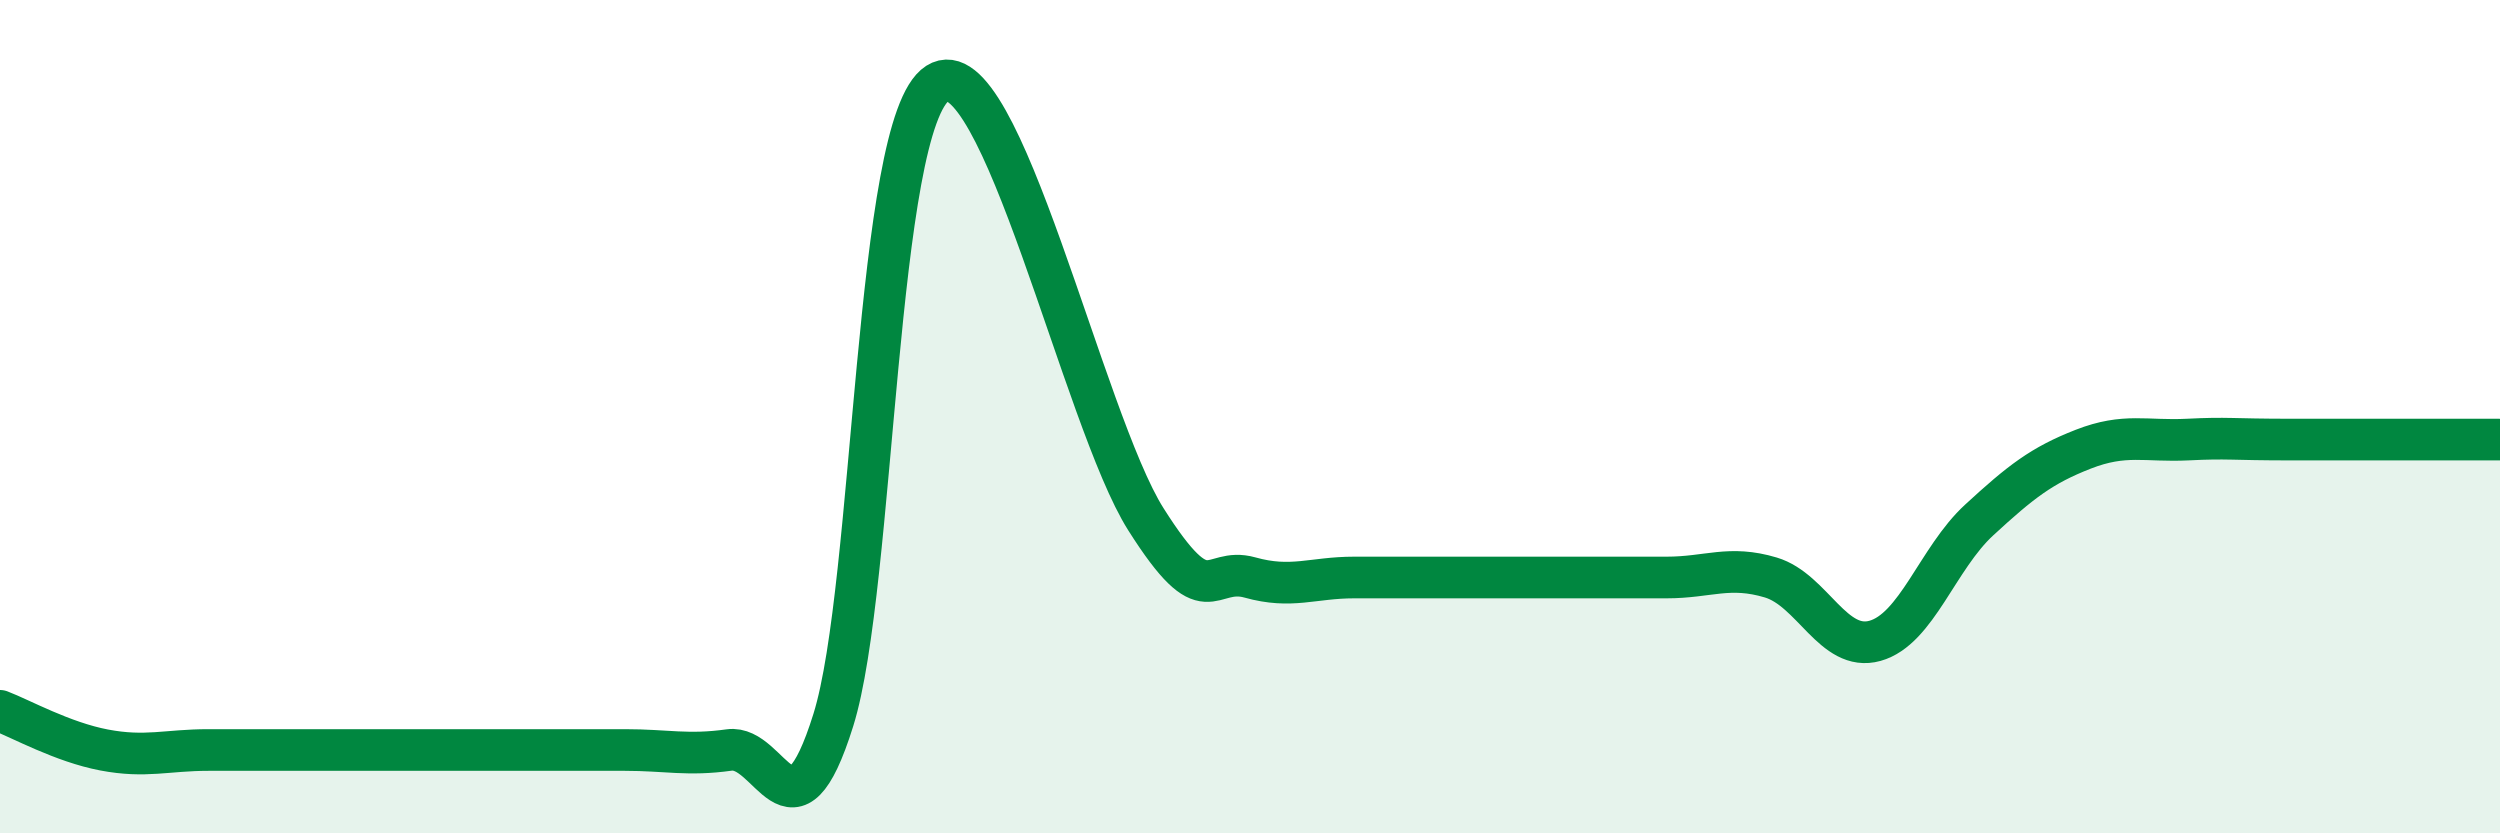 
    <svg width="60" height="20" viewBox="0 0 60 20" xmlns="http://www.w3.org/2000/svg">
      <path
        d="M 0,17.06 C 0.5,17.25 1.5,17.81 2.5,18 C 3.5,18.19 4,18 5,18 C 6,18 6.5,18 7.5,18 C 8.5,18 9,18 10,18 C 11,18 11.5,18 12.5,18 C 13.5,18 14,18 15,18 C 16,18 16.5,18.14 17.5,18 C 18.5,17.86 19,20.48 20,17.28 C 21,14.08 21,2.96 22.5,2 C 24,1.04 26,10.09 27.5,12.46 C 29,14.83 29,13.58 30,13.86 C 31,14.14 31.5,13.86 32.5,13.86 C 33.5,13.86 34,13.86 35,13.86 C 36,13.86 36.5,13.86 37.5,13.86 C 38.5,13.86 39,13.86 40,13.86 C 41,13.86 41.5,13.56 42.5,13.86 C 43.5,14.16 44,15.66 45,15.38 C 46,15.1 46.5,13.4 47.5,12.48 C 48.5,11.56 49,11.17 50,10.78 C 51,10.39 51.5,10.6 52.5,10.55 C 53.5,10.5 53.5,10.55 55,10.55 C 56.5,10.55 59,10.55 60,10.55L60 20L0 20Z"
        fill="#008740"
        opacity="0.1"
        stroke-linecap="round"
        stroke-linejoin="round"
      />
      <path
        d="M 0,17.06 C 0.5,17.25 1.5,17.81 2.5,18 C 3.5,18.19 4,18 5,18 C 6,18 6.5,18 7.5,18 C 8.5,18 9,18 10,18 C 11,18 11.5,18 12.5,18 C 13.5,18 14,18 15,18 C 16,18 16.5,18.14 17.5,18 C 18.5,17.86 19,20.48 20,17.28 C 21,14.08 21,2.96 22.5,2 C 24,1.04 26,10.09 27.5,12.46 C 29,14.83 29,13.58 30,13.86 C 31,14.14 31.5,13.86 32.5,13.86 C 33.5,13.86 34,13.86 35,13.86 C 36,13.86 36.5,13.86 37.5,13.86 C 38.5,13.86 39,13.86 40,13.86 C 41,13.86 41.5,13.56 42.5,13.86 C 43.5,14.16 44,15.66 45,15.38 C 46,15.1 46.5,13.4 47.5,12.48 C 48.5,11.56 49,11.17 50,10.78 C 51,10.39 51.5,10.6 52.5,10.55 C 53.5,10.5 53.5,10.55 55,10.55 C 56.5,10.55 59,10.55 60,10.55"
        stroke="#008740"
        stroke-width="1"
        fill="none"
        stroke-linecap="round"
        stroke-linejoin="round"
      />
    </svg>
  